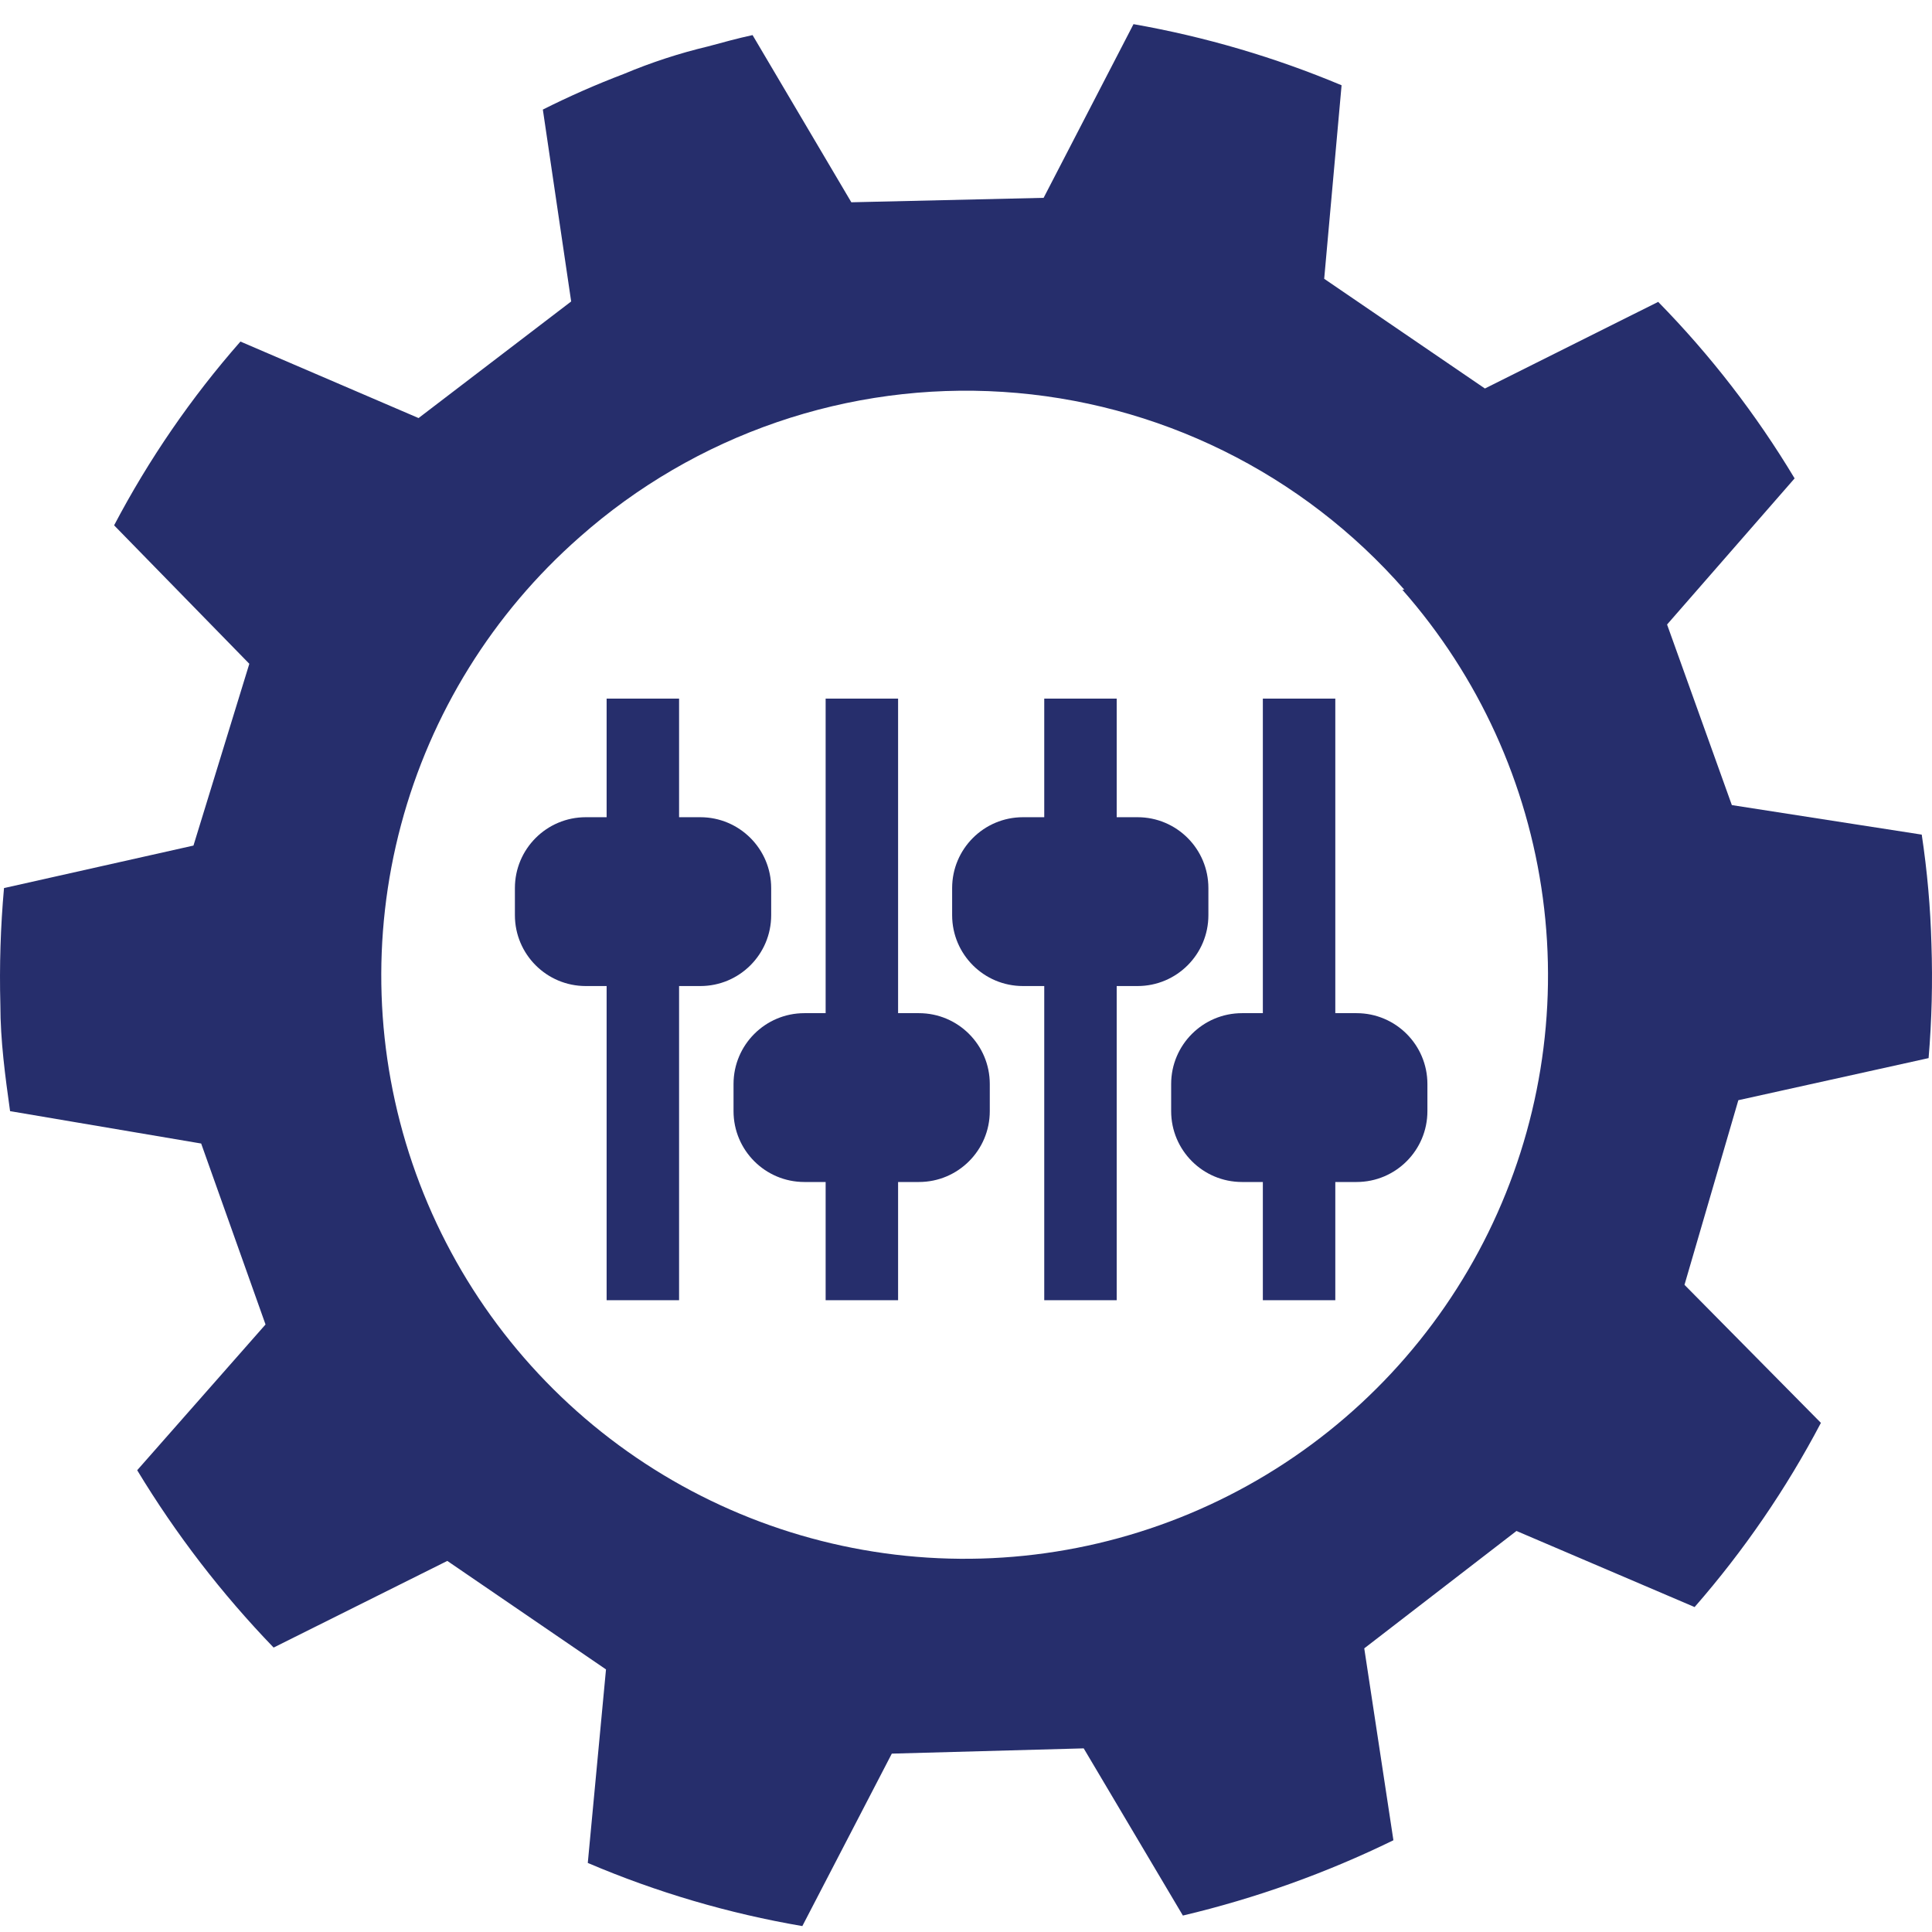 <svg width="80" height="80" viewBox="0 0 80 80" fill="none" xmlns="http://www.w3.org/2000/svg">
<path d="M79.859 43.814C79.991 42.248 80.03 40.675 79.977 39.103C79.936 37.582 79.802 36.065 79.575 34.56L71.712 33.337L69.03 25.86L74.311 19.809C72.721 17.159 70.825 14.706 68.662 12.5L61.487 16.087L54.832 11.544L55.552 3.531C52.784 2.369 49.894 1.52 46.936 1L43.214 8.192L35.252 8.376L31.162 1.453C30.541 1.587 29.938 1.754 29.317 1.922C28.126 2.206 26.96 2.587 25.831 3.062C24.689 3.496 23.57 3.988 22.478 4.537L23.651 12.483L17.332 17.311L9.956 14.143C7.917 16.464 6.162 19.018 4.725 21.753L10.324 27.486L8.011 35.013L0.166 36.773C0.022 38.378 -0.028 39.99 0.015 41.601C0.015 43.093 0.216 44.568 0.417 46.01L8.33 47.351L10.995 54.844L5.681 60.879C7.284 63.53 9.179 65.993 11.33 68.222L18.522 64.634L25.093 69.127L24.339 77.14C27.188 78.356 30.17 79.233 33.223 79.755L36.928 72.614L44.874 72.396L48.981 79.319C51.993 78.606 54.917 77.56 57.698 76.201L56.491 68.255L62.794 63.394L70.17 66.545C72.205 64.215 73.96 61.656 75.4 58.918L69.751 53.202L71.981 45.557L79.859 43.814ZM58.067 24.419C61.227 28.004 63.252 32.447 63.886 37.184C64.521 41.921 63.735 46.74 61.63 51.031C59.525 55.321 56.194 58.891 52.059 61.288C47.924 63.685 43.171 64.802 38.401 64.497C33.632 64.191 29.06 62.478 25.264 59.574C21.468 56.669 18.62 52.704 17.078 48.18C15.537 43.656 15.372 38.777 16.605 34.159C17.837 29.541 20.412 25.393 24.003 22.239C26.384 20.131 29.159 18.515 32.167 17.483C35.175 16.451 38.357 16.024 41.53 16.227C44.704 16.429 47.806 17.257 50.658 18.663C53.511 20.069 56.057 22.025 58.151 24.419H58.067Z" fill="#262E6C"/>
<path d="M26.619 28.928V53.839" stroke="#262E6C" stroke-width="3" stroke-miterlimit="10"/>
<path d="M35.688 28.928V53.839" stroke="#262E6C" stroke-width="3" stroke-miterlimit="10"/>
<path d="M44.74 28.928V53.839" stroke="#262E6C" stroke-width="3" stroke-miterlimit="10"/>
<path d="M53.792 28.928V53.839" stroke="#262E6C" stroke-width="3" stroke-miterlimit="10"/>
<path d="M28.999 33.839H24.255C22.635 33.839 21.321 35.153 21.321 36.773V37.896C21.321 39.516 22.635 40.83 24.255 40.83H28.999C30.619 40.83 31.933 39.516 31.933 37.896V36.773C31.933 35.153 30.619 33.839 28.999 33.839Z" fill="#262E6C"/>
<path d="M38.051 41.953H33.307C31.687 41.953 30.374 43.267 30.374 44.887V46.01C30.374 47.63 31.687 48.944 33.307 48.944H38.051C39.672 48.944 40.985 47.63 40.985 46.01V44.887C40.985 43.267 39.672 41.953 38.051 41.953Z" fill="#262E6C"/>
<path d="M56.173 41.953H51.429C49.809 41.953 48.495 43.267 48.495 44.887V46.01C48.495 47.63 49.809 48.944 51.429 48.944H56.173C57.793 48.944 59.106 47.63 59.106 46.01V44.887C59.106 43.267 57.793 41.953 56.173 41.953Z" fill="#262E6C"/>
<path d="M47.104 33.839H42.359C40.739 33.839 39.426 35.153 39.426 36.773V37.896C39.426 39.516 40.739 40.83 42.359 40.83H47.104C48.724 40.83 50.037 39.516 50.037 37.896V36.773C50.037 35.153 48.724 33.839 47.104 33.839Z" fill="#262E6C"/>
</svg>
